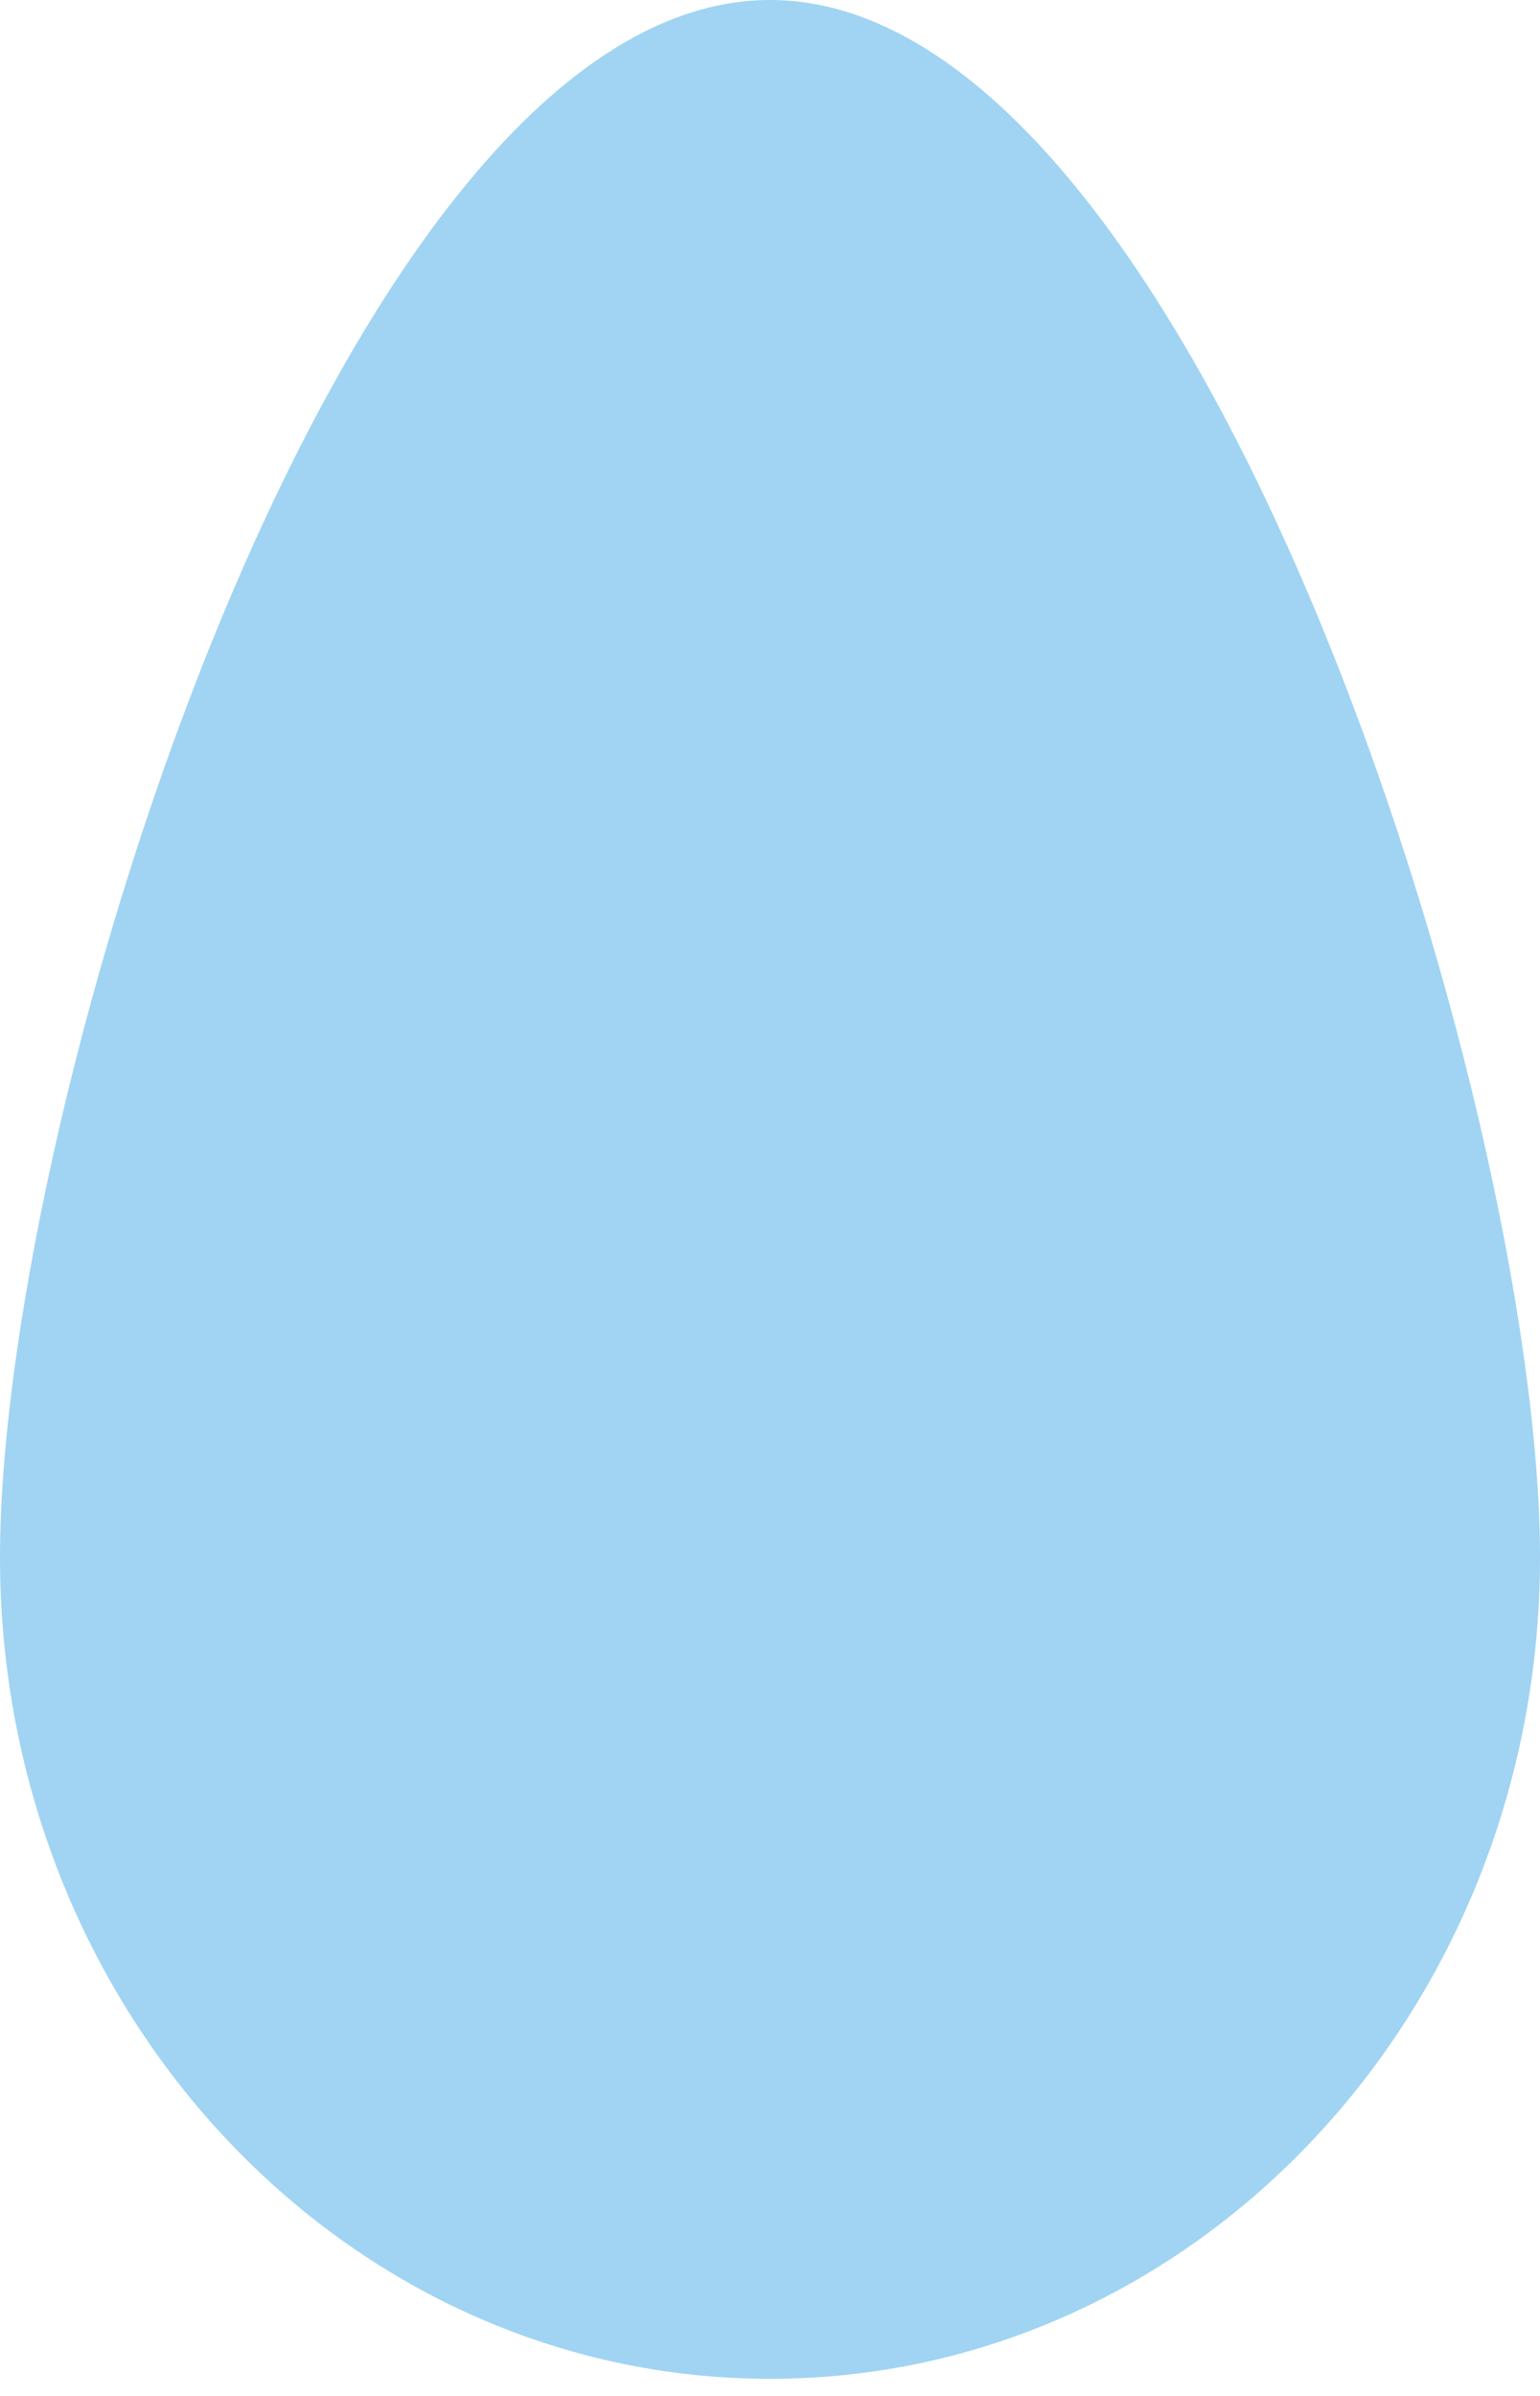 <?xml version="1.0" encoding="UTF-8"?> <svg xmlns="http://www.w3.org/2000/svg" width="45" height="70" viewBox="0 0 45 70" fill="none"> <path d="M45 45.5C45 58.755 34.926 69.5 22.5 69.5C10.074 69.5 0 58.755 0 45.5C0 32.245 10.074 0 22.5 0C34.926 0 45 32.245 45 45.5Z" fill="#91CEF0" fill-opacity="0.86"></path> </svg> 